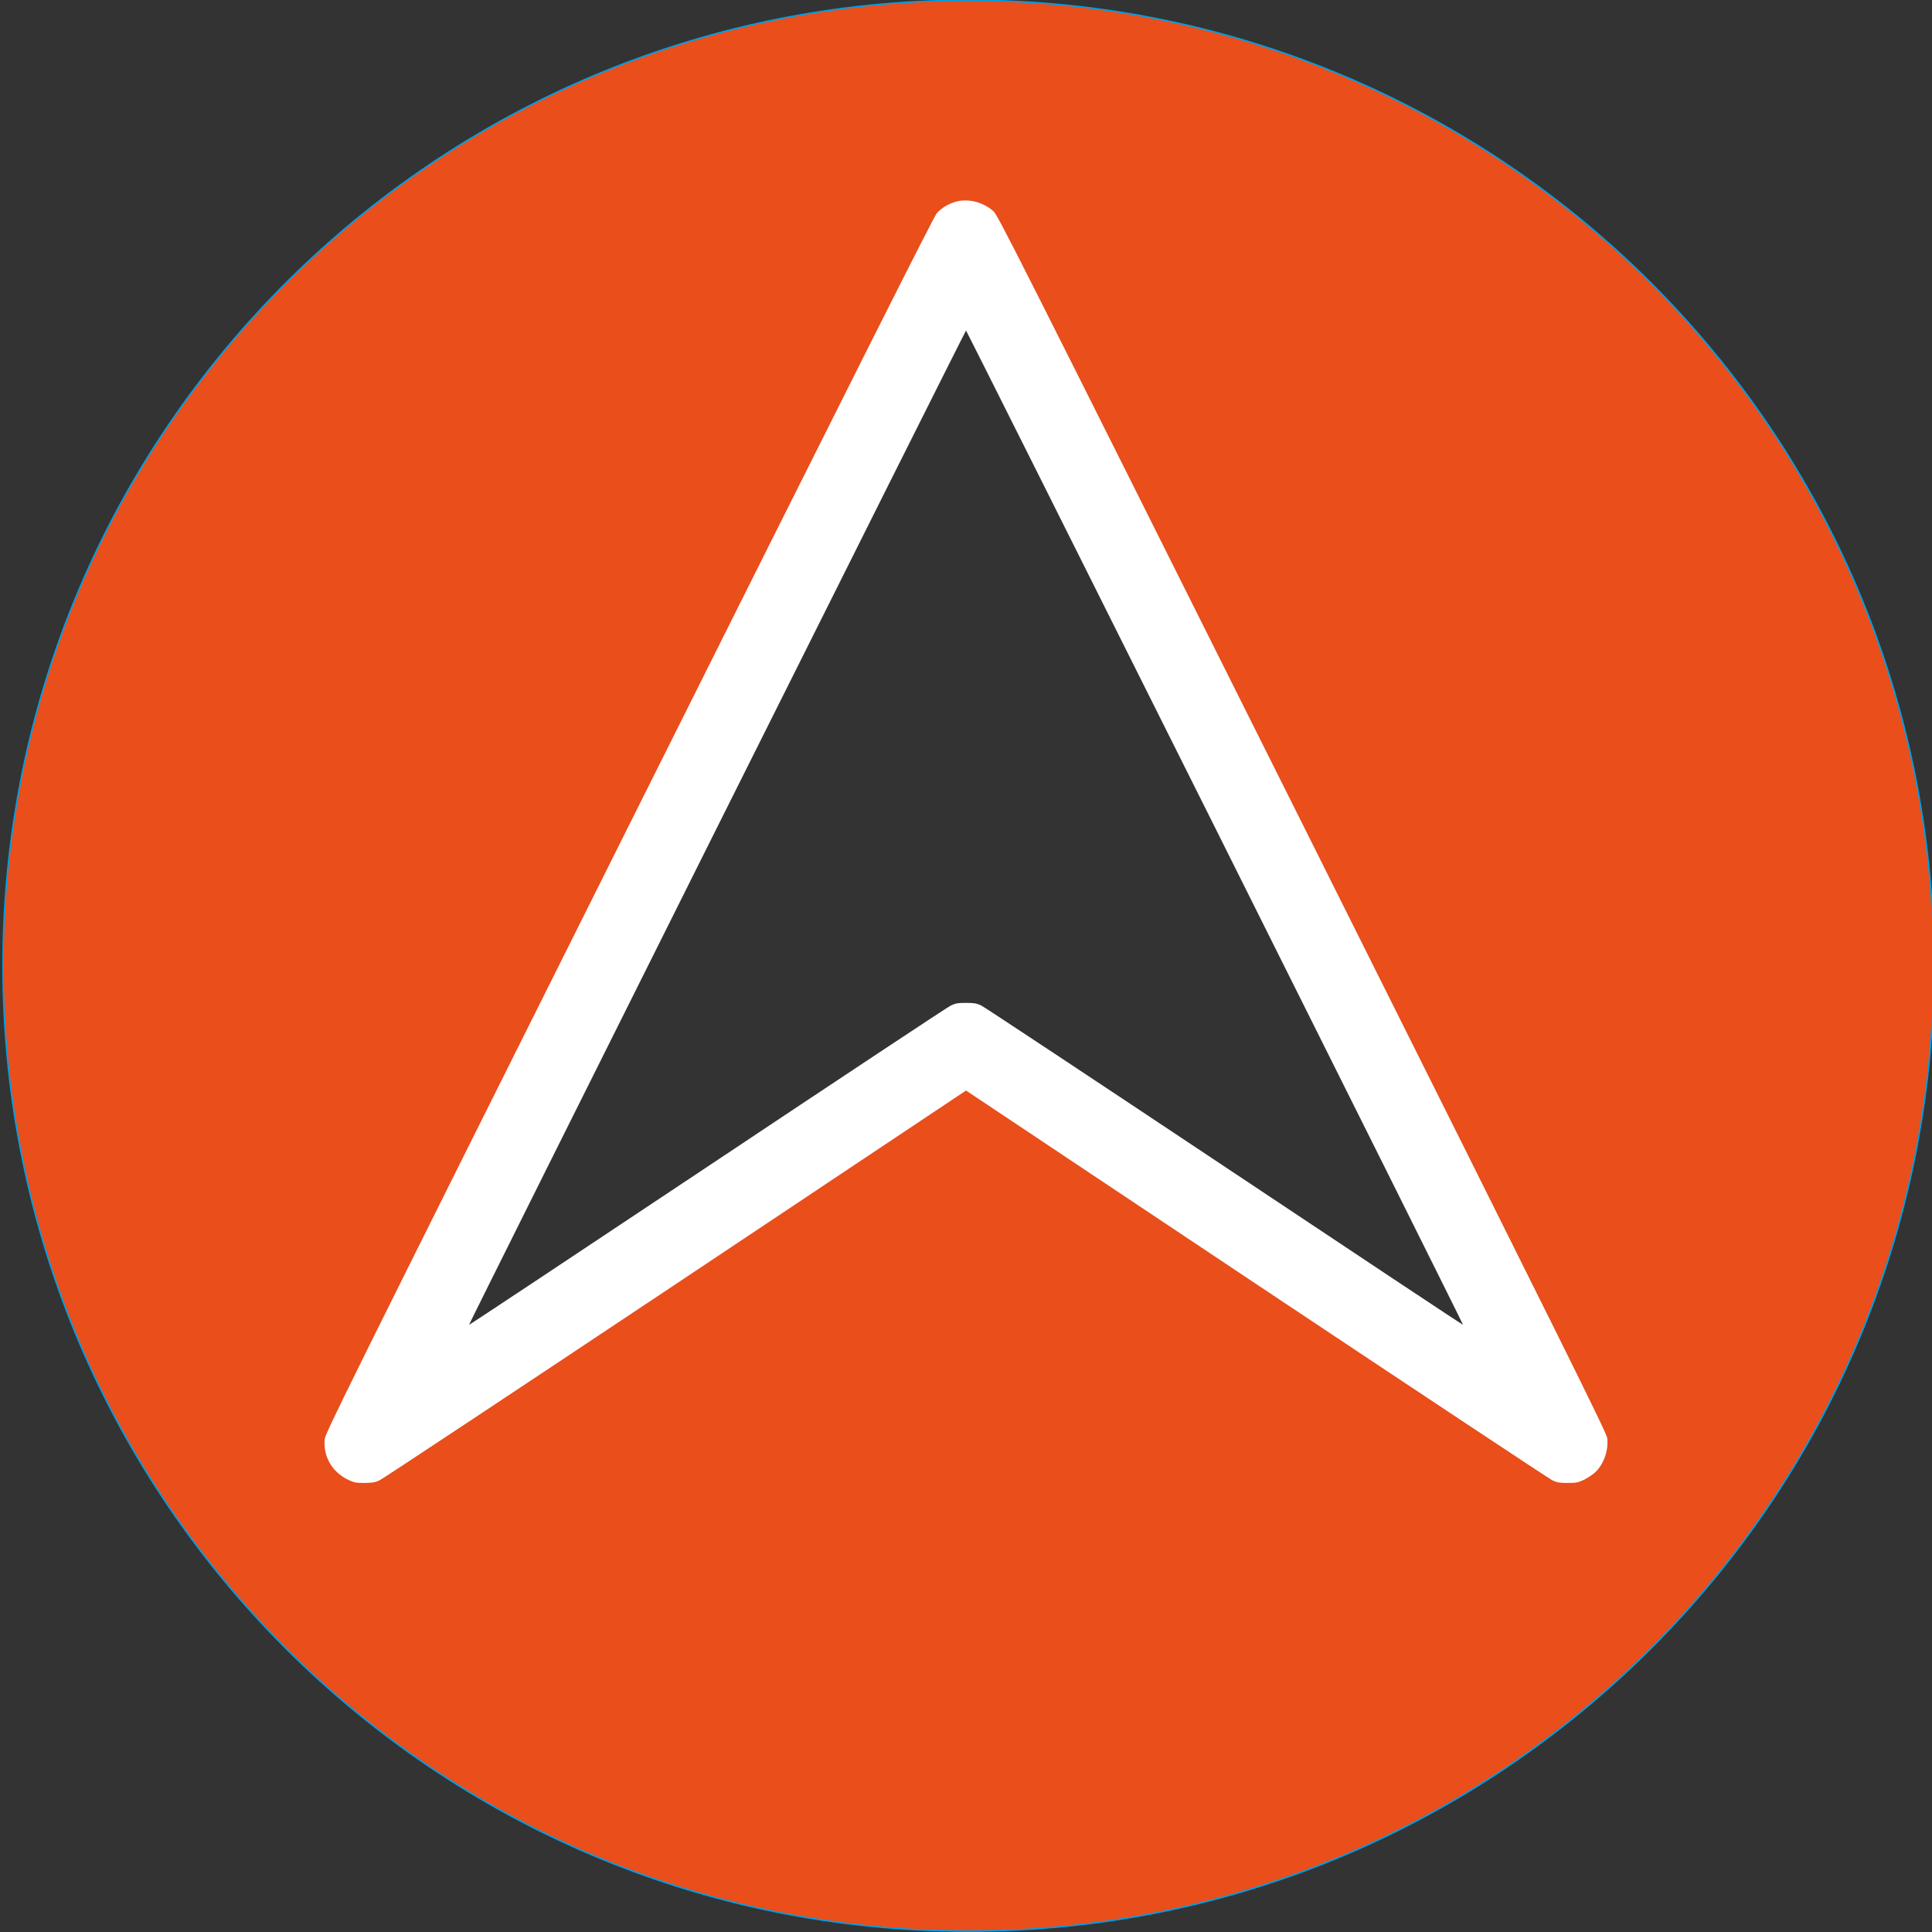 <?xml version="1.0" encoding="utf-8"?>
<!-- Generator: Adobe Illustrator 26.3.1, SVG Export Plug-In . SVG Version: 6.00 Build 0)  -->
<svg version="1.1" id="Ebene_1" xmlns="http://www.w3.org/2000/svg" xmlns:xlink="http://www.w3.org/1999/xlink" x="0px" y="0px"
	 viewBox="0 0 1280 1280" style="enable-background:new 0 0 1280 1280;" xml:space="preserve">
<rect x="0" y="0" width="1280" height="1280" fill="#333333" stroke="none"/>
<style type="text/css">
	.st0{fill:#E94E1B;stroke:#009FE6;stroke-miterlimit:10;}
	.st1{fill:#FFFFFF;stroke:#000000;stroke-width:1.000000e-04;stroke-miterlimit:10;}
</style>
<path class="st0" d="M641.6,0.2C288.4,0.2,2,286.6,2,639.8s286.4,639.6,639.6,639.6s639.6-286.4,639.6-639.6S994.8,0.2,641.6,0.2z
	 M640,699.3L252.1,943.7L640,175.8l390,767.9L640,699.3z"/>
<g transform="translate(0,1280) scale(0.1,-0.1)">
	<path class="st1" d="M6337.1,11464.9c-49.1-12.6-101-43.2-130.8-77.7c-19.9-22.6-522.1-1020.9-2039.2-4055.3
		c-1942.2-3885.2-2012-4026.7-2016-4069.2c-9.9-114.9,50.5-216.5,157.4-267.7c39.2-17.9,49.1-19.9,106.3-19.9
		c52.4,0.7,69.1,3.3,99.6,17.3c19.9,8.7,902.7,593.8,1961.5,1299.3L6400.2,5575l1924.3-1283.3
		c1058.9-705.4,1941.6-1290.6,1961.5-1300c31.2-13.9,46.5-16.6,99.6-16.6c57.1,0,67.1,2,106.3,19.9c23.9,11.3,57.1,33.2,73.7,47.9
		c58.5,52.4,93,148.1,82.4,230.5c-4,33.9-254.4,538.7-2019.3,4068.5c-1927,3853.3-2016.7,4031.4-2047.2,4058.6
		C6515.2,11460.3,6418.1,11485.5,6337.1,11464.9z M8049.6,7318.1C8955,5507.4,9694.3,4024.7,9692.9,4022.8
		c-2-1.4-712.8,470.3-1579.6,1048.2c-867.5,577.7-1593.5,1058.7-1613.5,1068c-31.2,13.9-45.8,16.6-99.6,16.6s-68.4-2.6-99.6-16.6
		c-19.9-9.3-745.9-490.2-1612.8-1068.1C3820.3,4493,3109.5,4021.4,3107.6,4022.7c-3.3,3.3,3287.4,6587.4,3292.7,6587.4
		C6402.3,10610,7144.2,9128.8,8049.6,7318.1z"/>
</g>
</svg>
